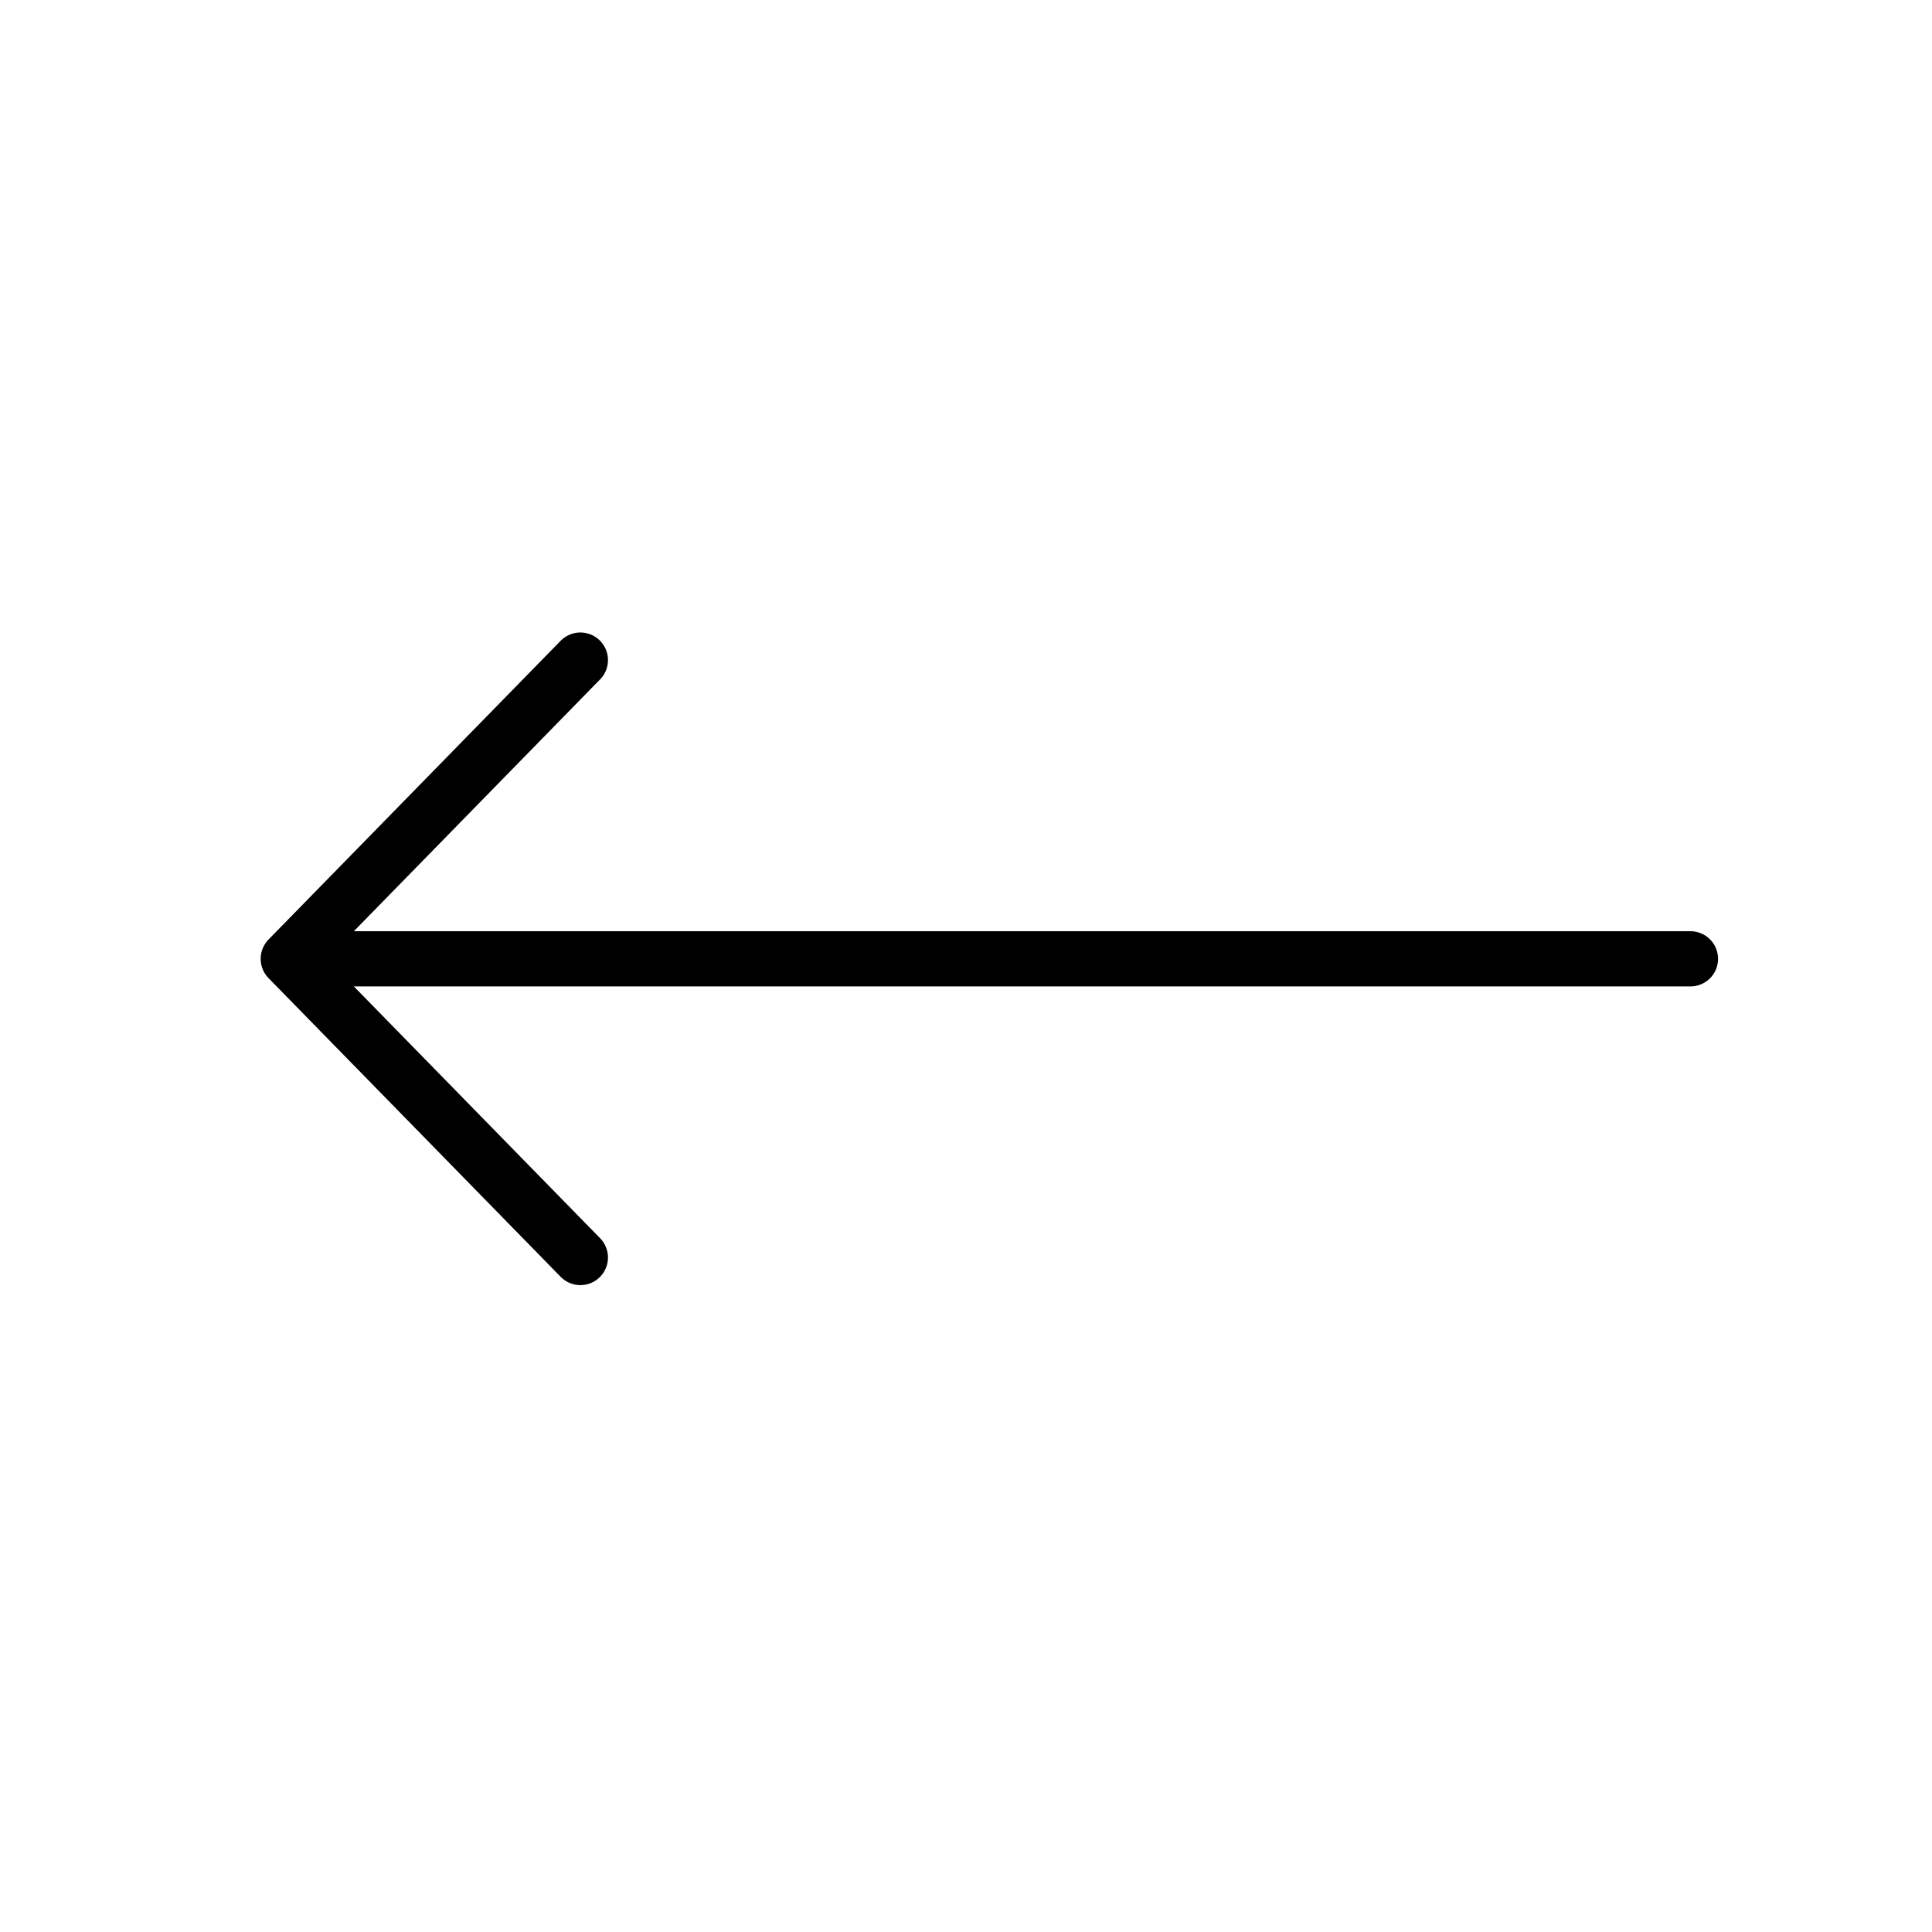 <svg width="35" height="35" viewBox="0 0 35 35" fill="none" xmlns="http://www.w3.org/2000/svg">
<path d="M10.514 22.781L5.222 17.37M5.222 17.37L10.514 11.958M5.222 17.37L30.624 17.37" stroke="black" stroke-linecap="round" stroke-linejoin="round"/>
</svg>
